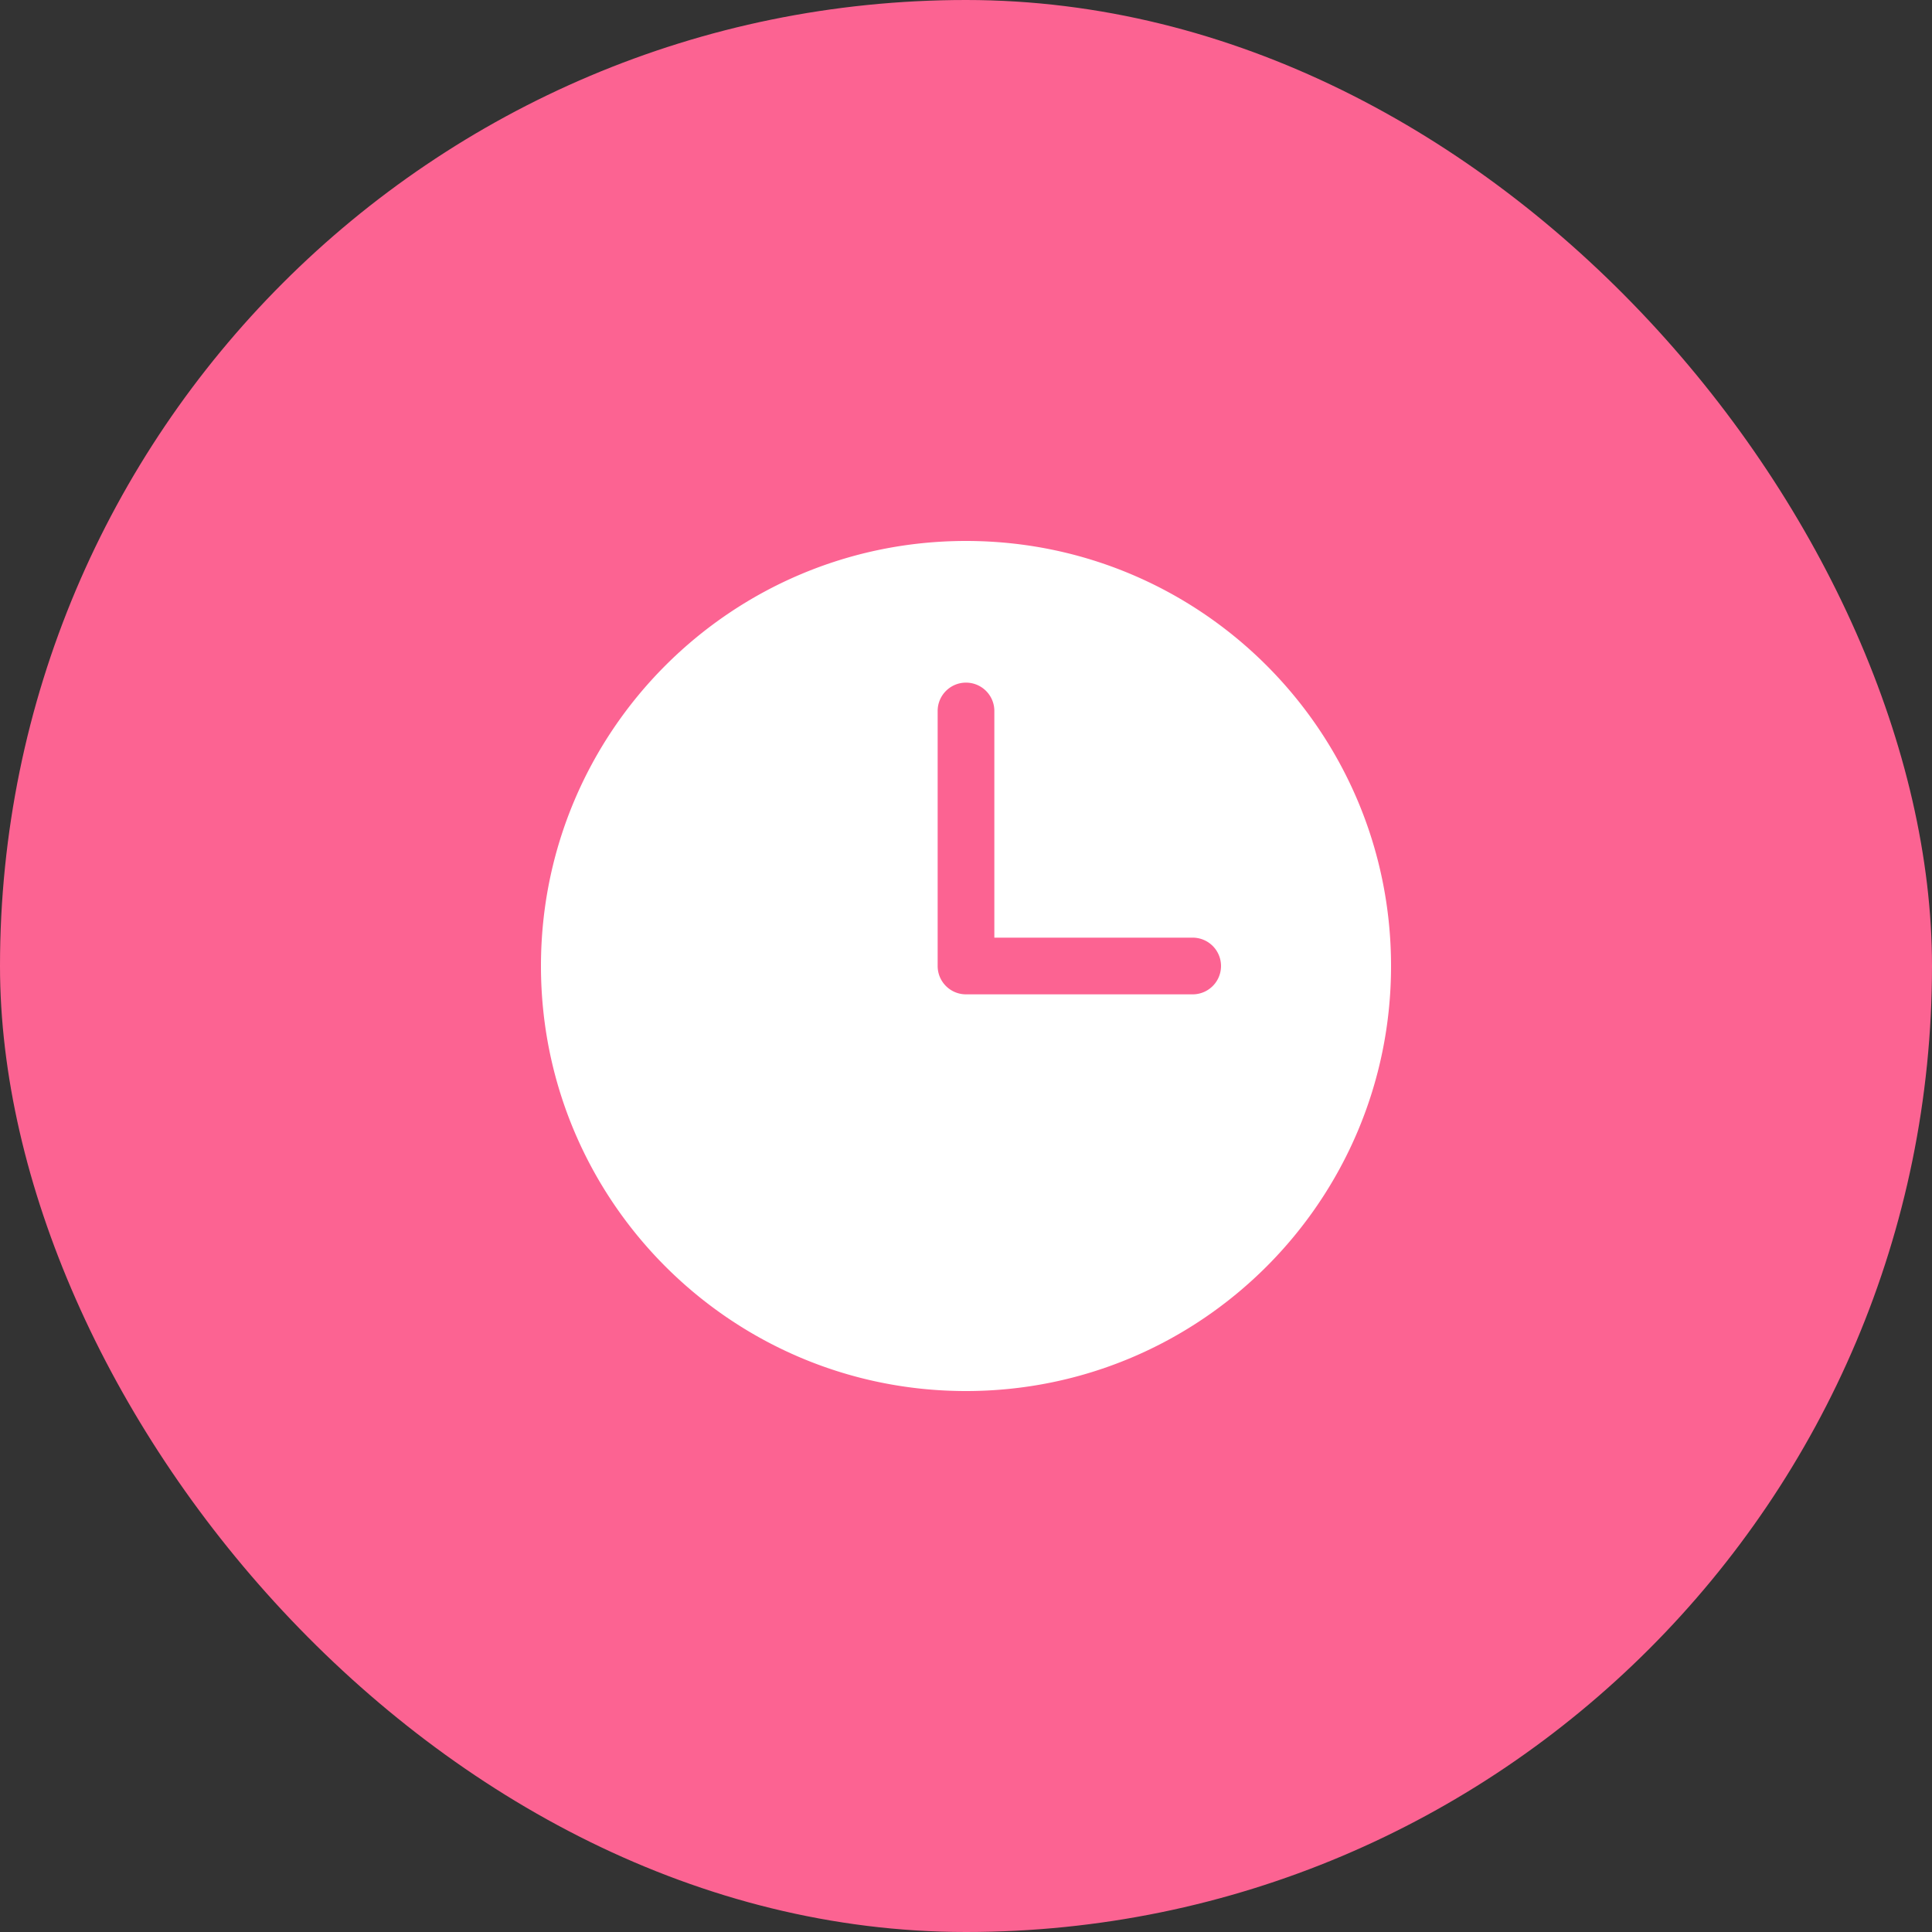 <svg width="100" height="100" xmlns="http://www.w3.org/2000/svg">
  <rect width="100%" height="100%" fill="#333333" stroke="none"/>
  <g fill="none" fill-rule="evenodd">
    <rect fill="#FC6392" width="100" height="100" rx="50"/>
    <path d="M50 28c-12.151 0-22 9.849-22 22 0 12.148 9.849 22 22 22s22-9.852 22-22c0-12.151-9.849-22-22-22zm0 7.333c.81 0 1.467.656 1.467 1.467v11.733h10.266a1.466 1.466 0 1 1 0 2.934H50c-.81 0-1.467-.656-1.467-1.467V36.8c0-.81.656-1.467 1.467-1.467z" fill-rule="nonzero" fill="#FFF"/>
  </g>
</svg>
